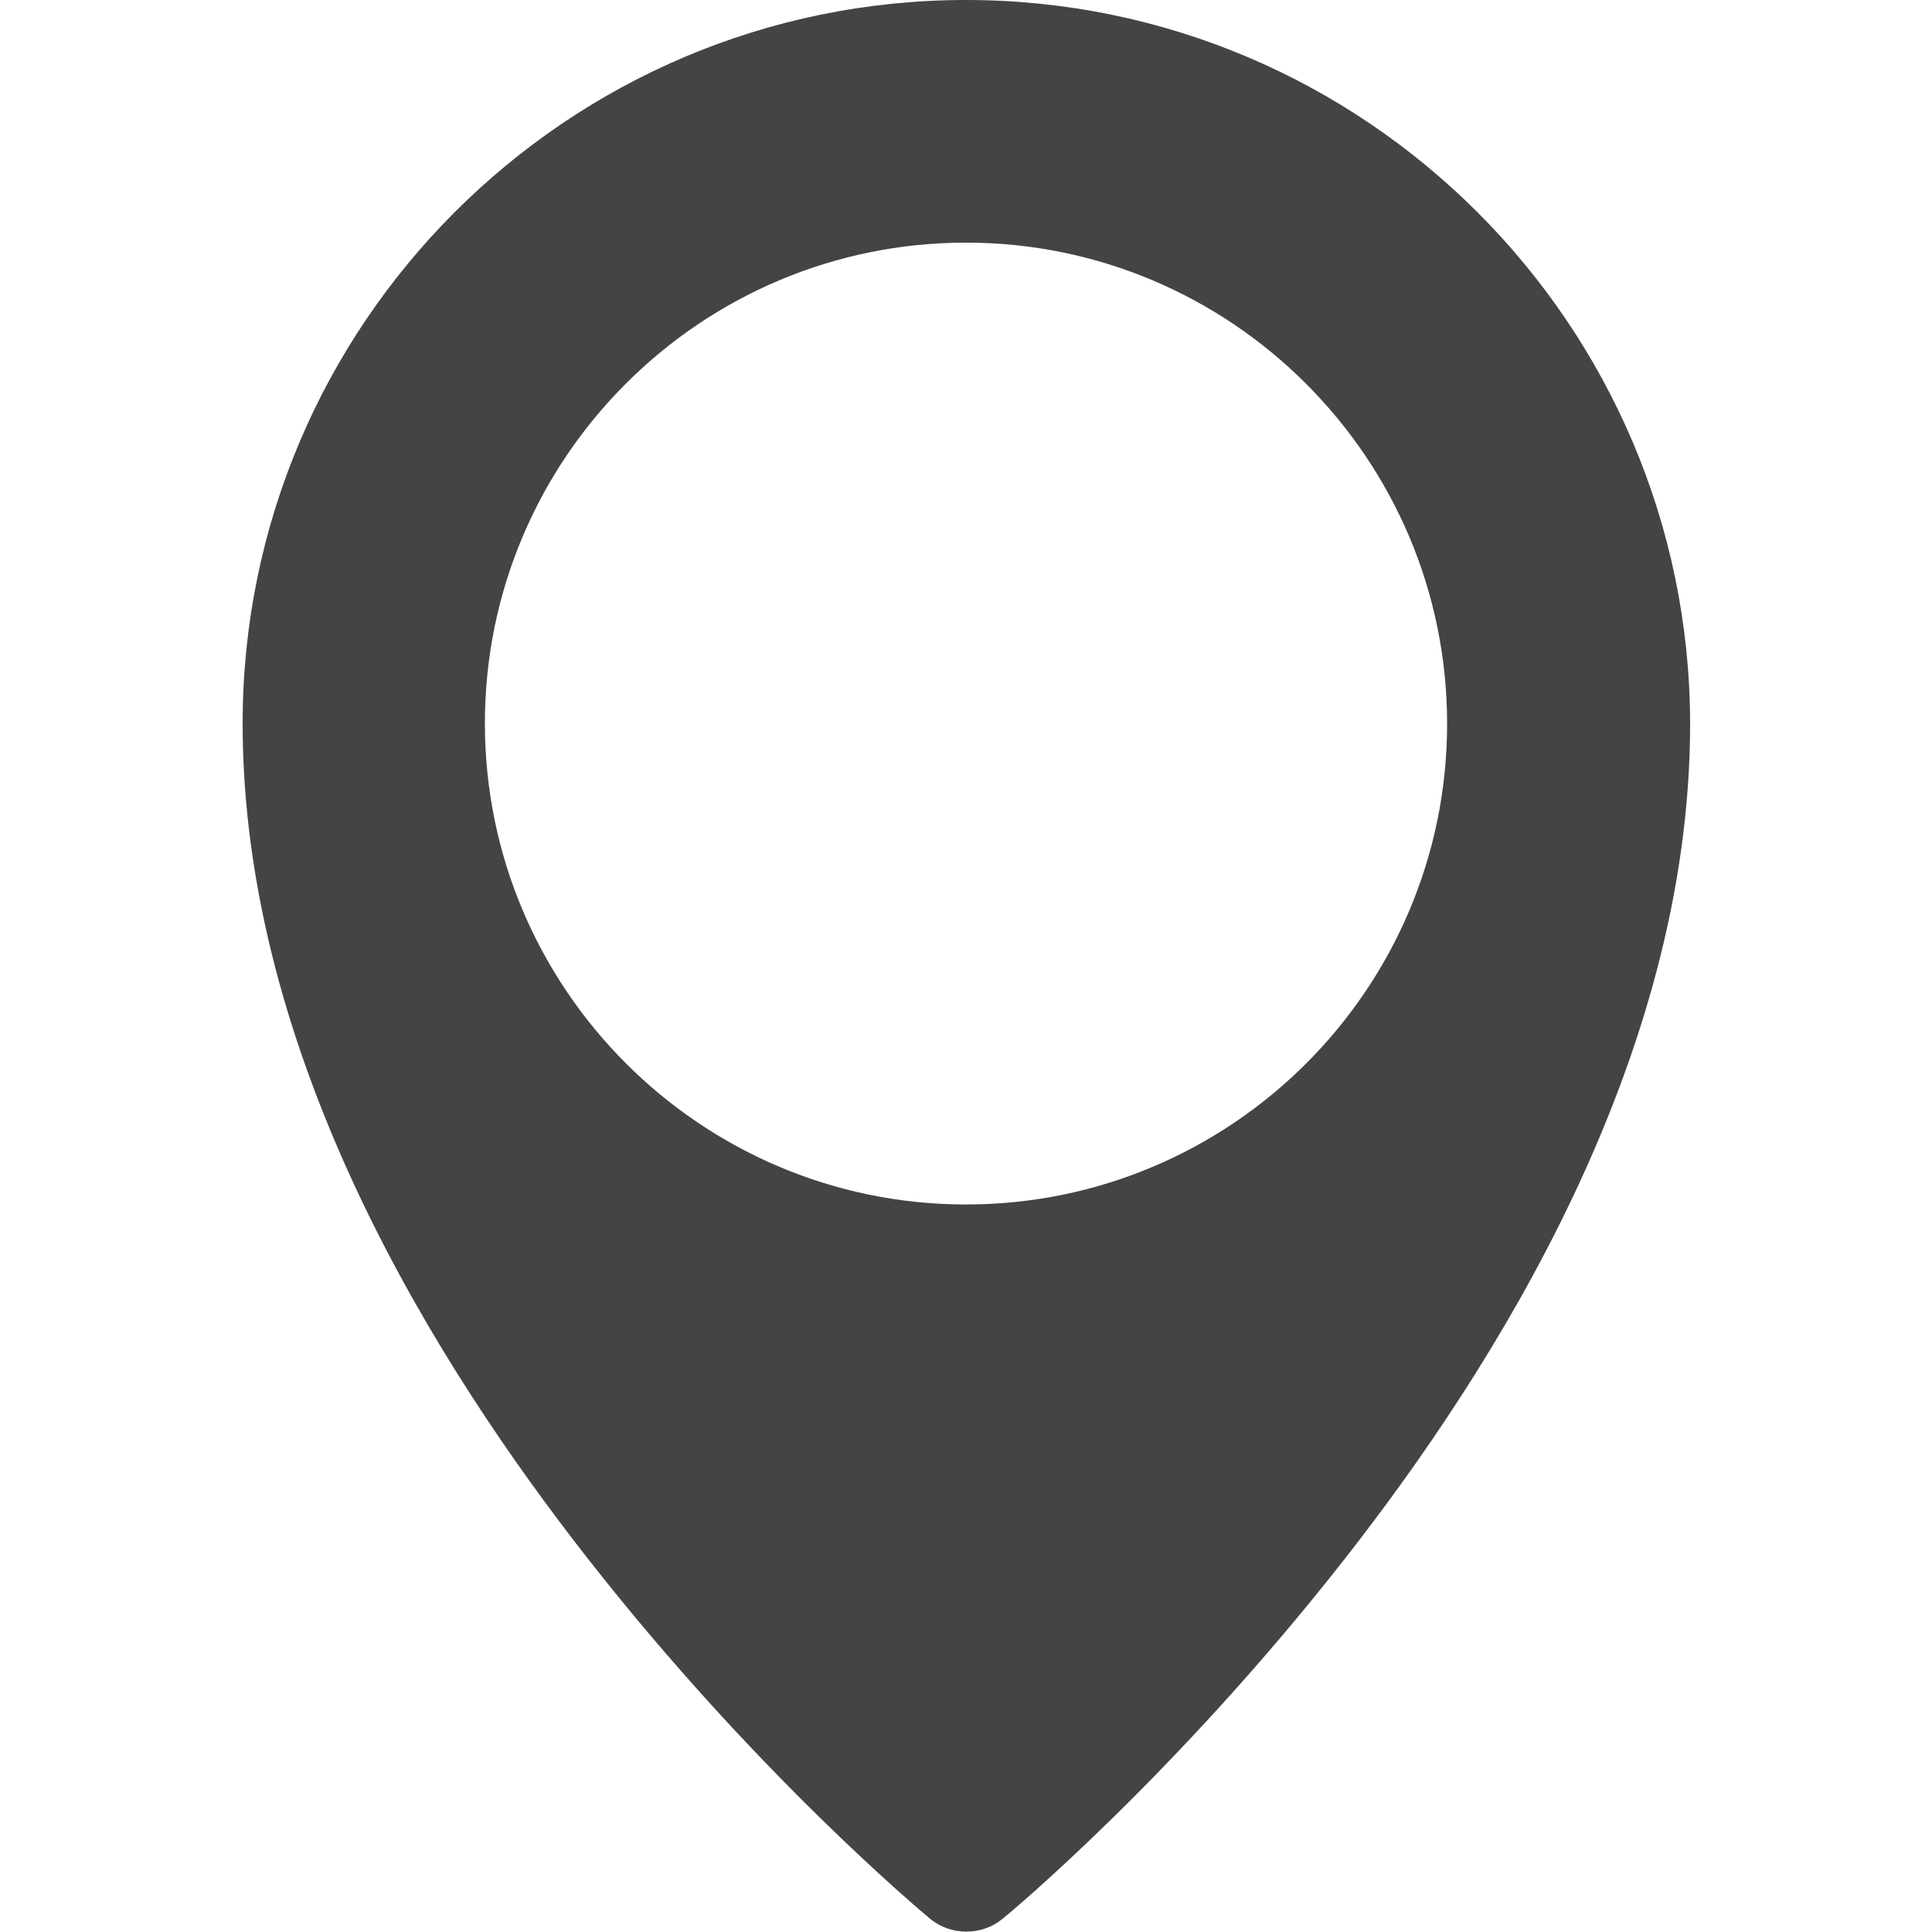<?xml version="1.0" encoding="utf-8"?>
<!-- Generator: Adobe Illustrator 26.0.1, SVG Export Plug-In . SVG Version: 6.00 Build 0)  -->
<svg version="1.1" id="Layer_1" xmlns="http://www.w3.org/2000/svg" xmlns:xlink="http://www.w3.org/1999/xlink" x="0px" y="0px"
	 viewBox="0 0 512 512" style="enable-background:new 0 0 512 512;" xml:space="preserve">
<style type="text/css">
	.st0{display:none;fill:#FFFFFF;}
	.st1{fill:#444444;}
</style>
<circle class="st0" cx="256" cy="191.7" r="97.5"/>
<path class="st1" d="M256,0C150.3,0,64.3,86,64.3,191.7c0,89.2,52.1,171.1,91.6,221.5c44.7,57.1,88.8,93.8,90.6,95.3
	c2.8,2.3,6.2,3.4,9.6,3.4c3.4,0,6.8-1.1,9.6-3.4c1.9-1.5,45.9-38.2,90.6-95.3c39.5-50.4,91.6-132.3,91.6-221.5
	C447.7,86,361.7,0,256,0z M256,319.2c-70.3,0-127.5-57.2-127.5-127.5S185.7,64.3,256,64.3s127.5,57.2,127.5,127.5
	S326.3,319.2,256,319.2z"/>
</svg>
